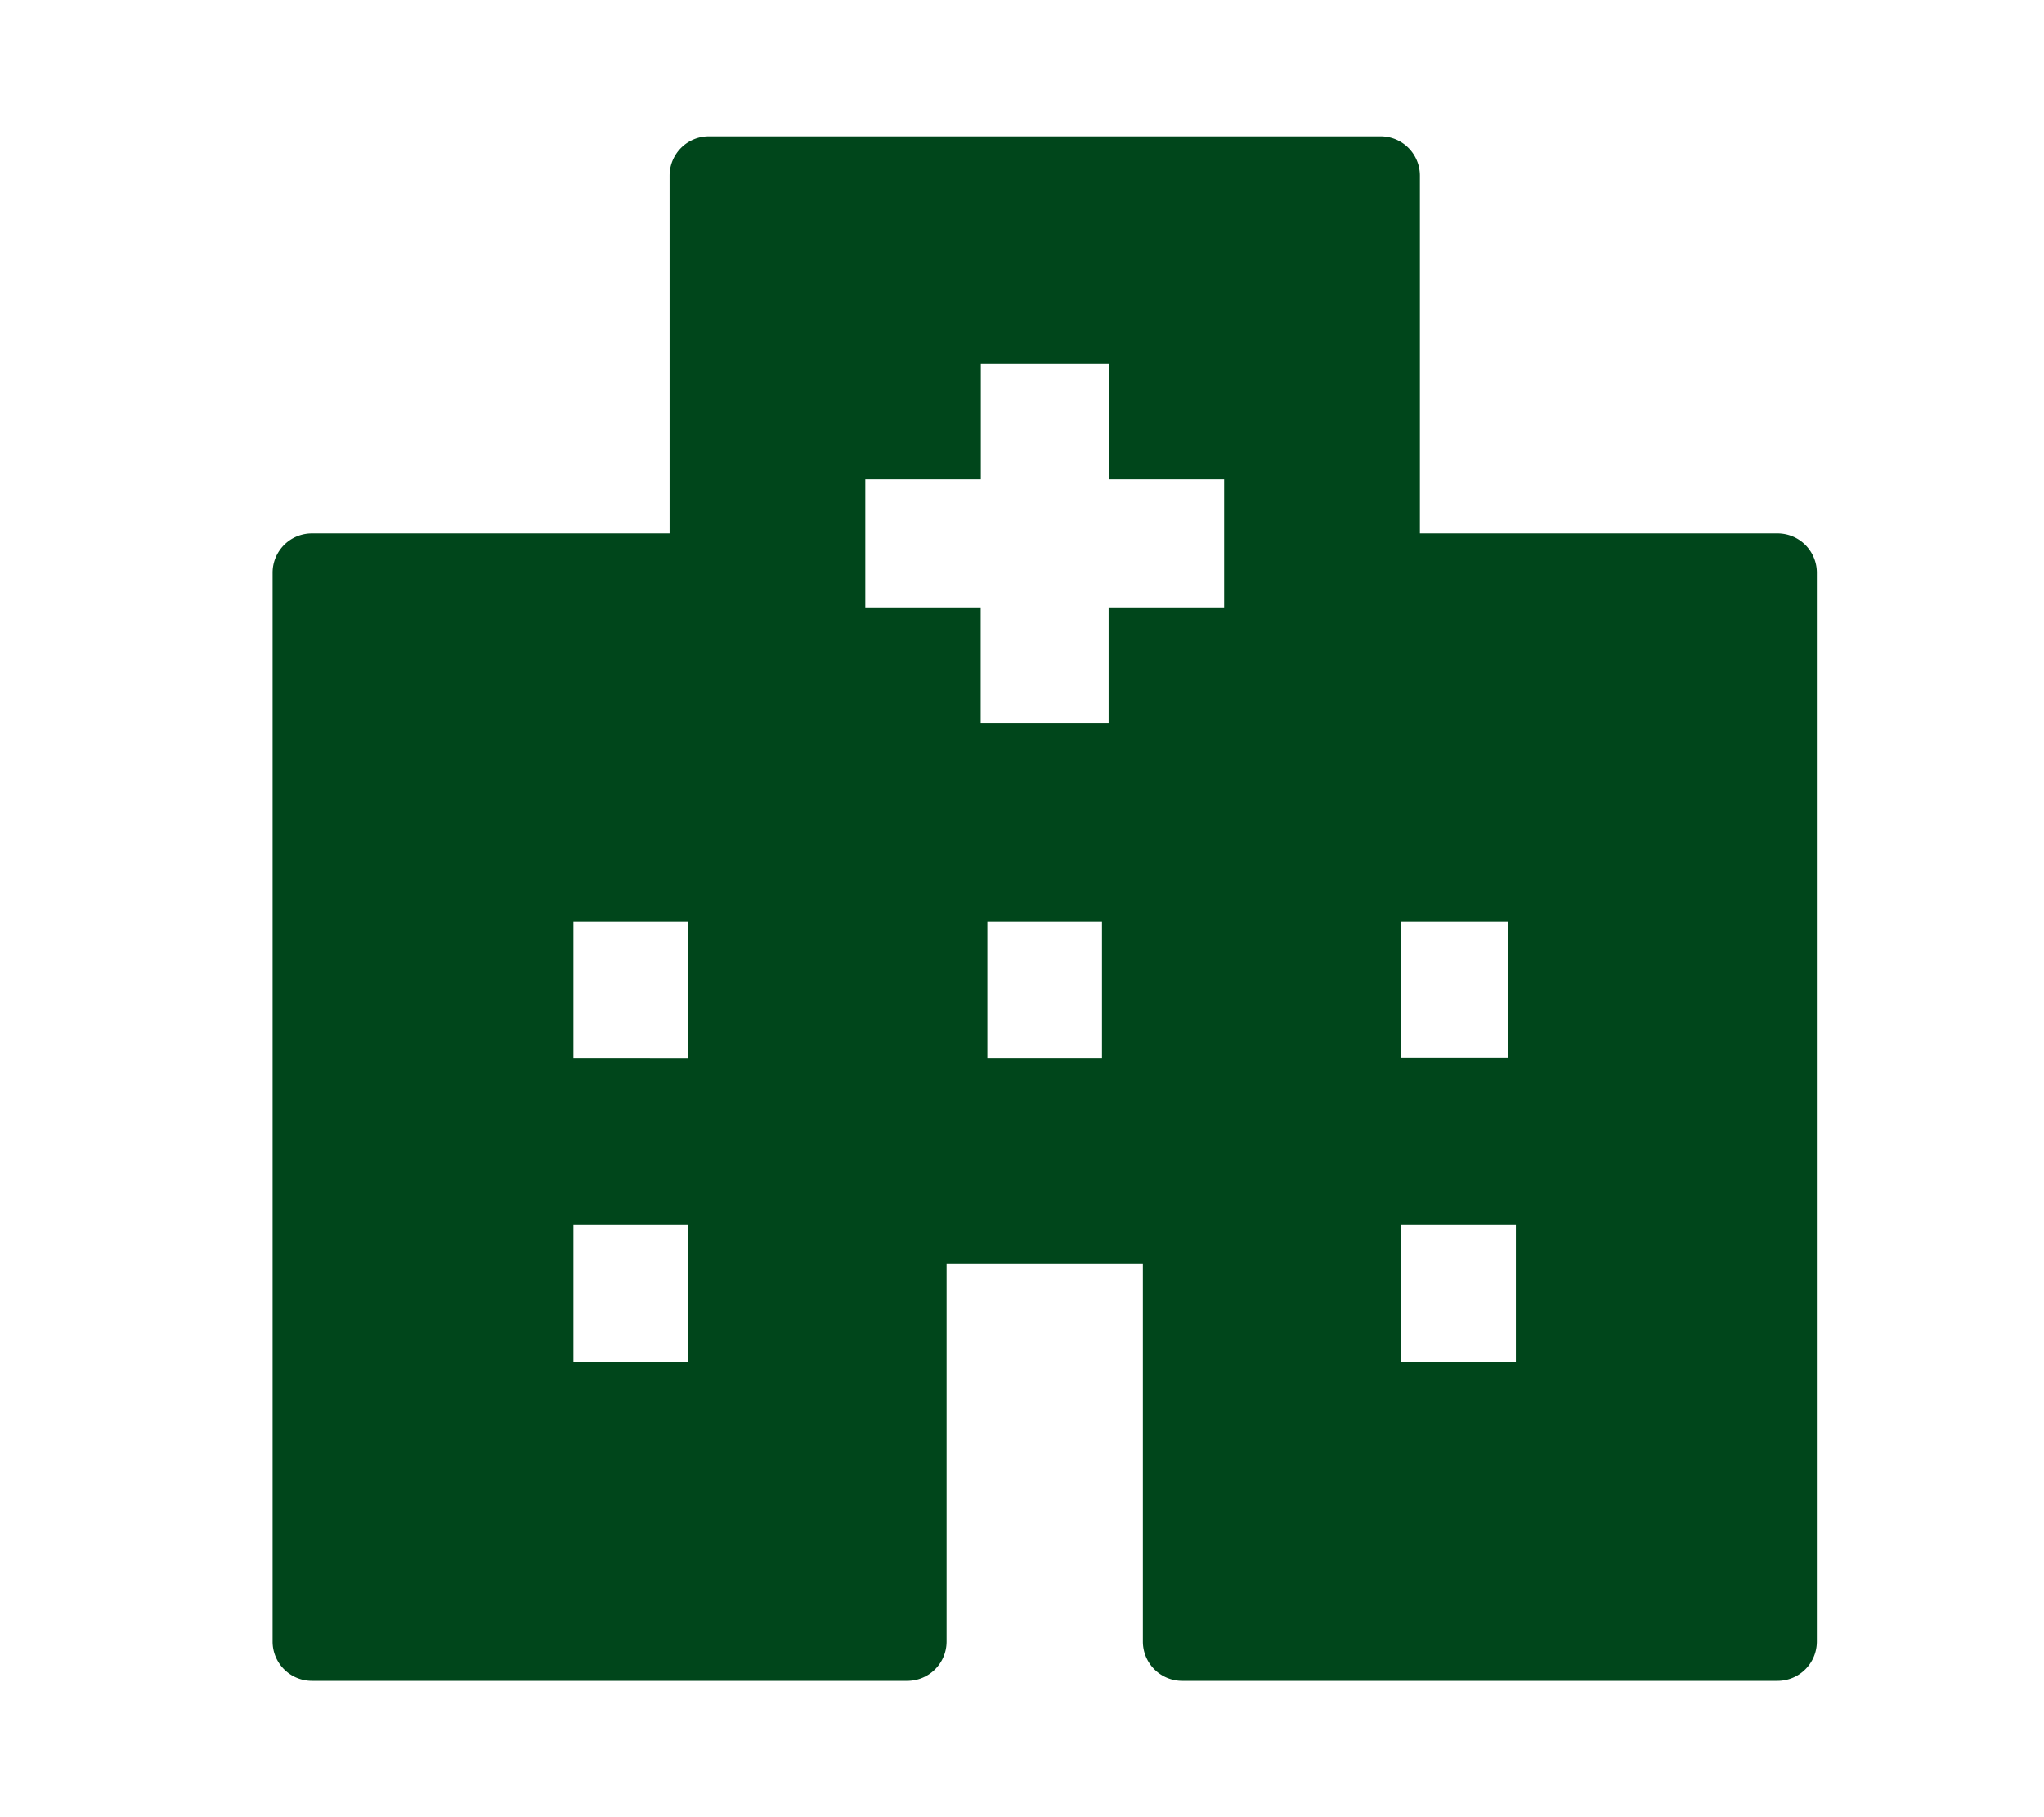 <svg xmlns="http://www.w3.org/2000/svg" width="45" height="40" viewBox="0 0 45 40">
  <g id="グループ化_2553" data-name="グループ化 2553" transform="translate(9571 -982)">
    <rect id="長方形_1085" data-name="長方形 1085" width="45" height="40" transform="translate(-9571 982)" fill="none"/>
    <path id="パス_5499" data-name="パス 5499" d="M288.386,576.491h-7.876v-7.876a.865.865,0,0,0-.864-.864H264.855a.865.865,0,0,0-.864.864v7.876h-7.876a.865.865,0,0,0-.864.864v23.53a.865.865,0,0,0,.864.864h13.11a.865.865,0,0,0,.864-.864v-8.311h4.322v8.311a.865.865,0,0,0,.864.864h13.11a.865.865,0,0,0,.864-.864v-23.53A.865.865,0,0,0,288.386,576.491ZM268.3,578.12V575.3h2.543v-2.543h2.821V575.3H276.2l0,2.821h-2.543v2.542h-2.817V578.12Zm-3.9,13.591v3.015h-2.526V591.71Zm-2.526-3.666v-3.015H264.4v3.015Zm11.637-3.015v3.015h-2.524v-3.015Zm8.949,3.01h-2.367v-3.01h2.367Zm.163,3.671v3.015H280.1V591.71Z" transform="translate(-9820.25 417.25)" fill="#00461b"/>
  </g>
</svg>
